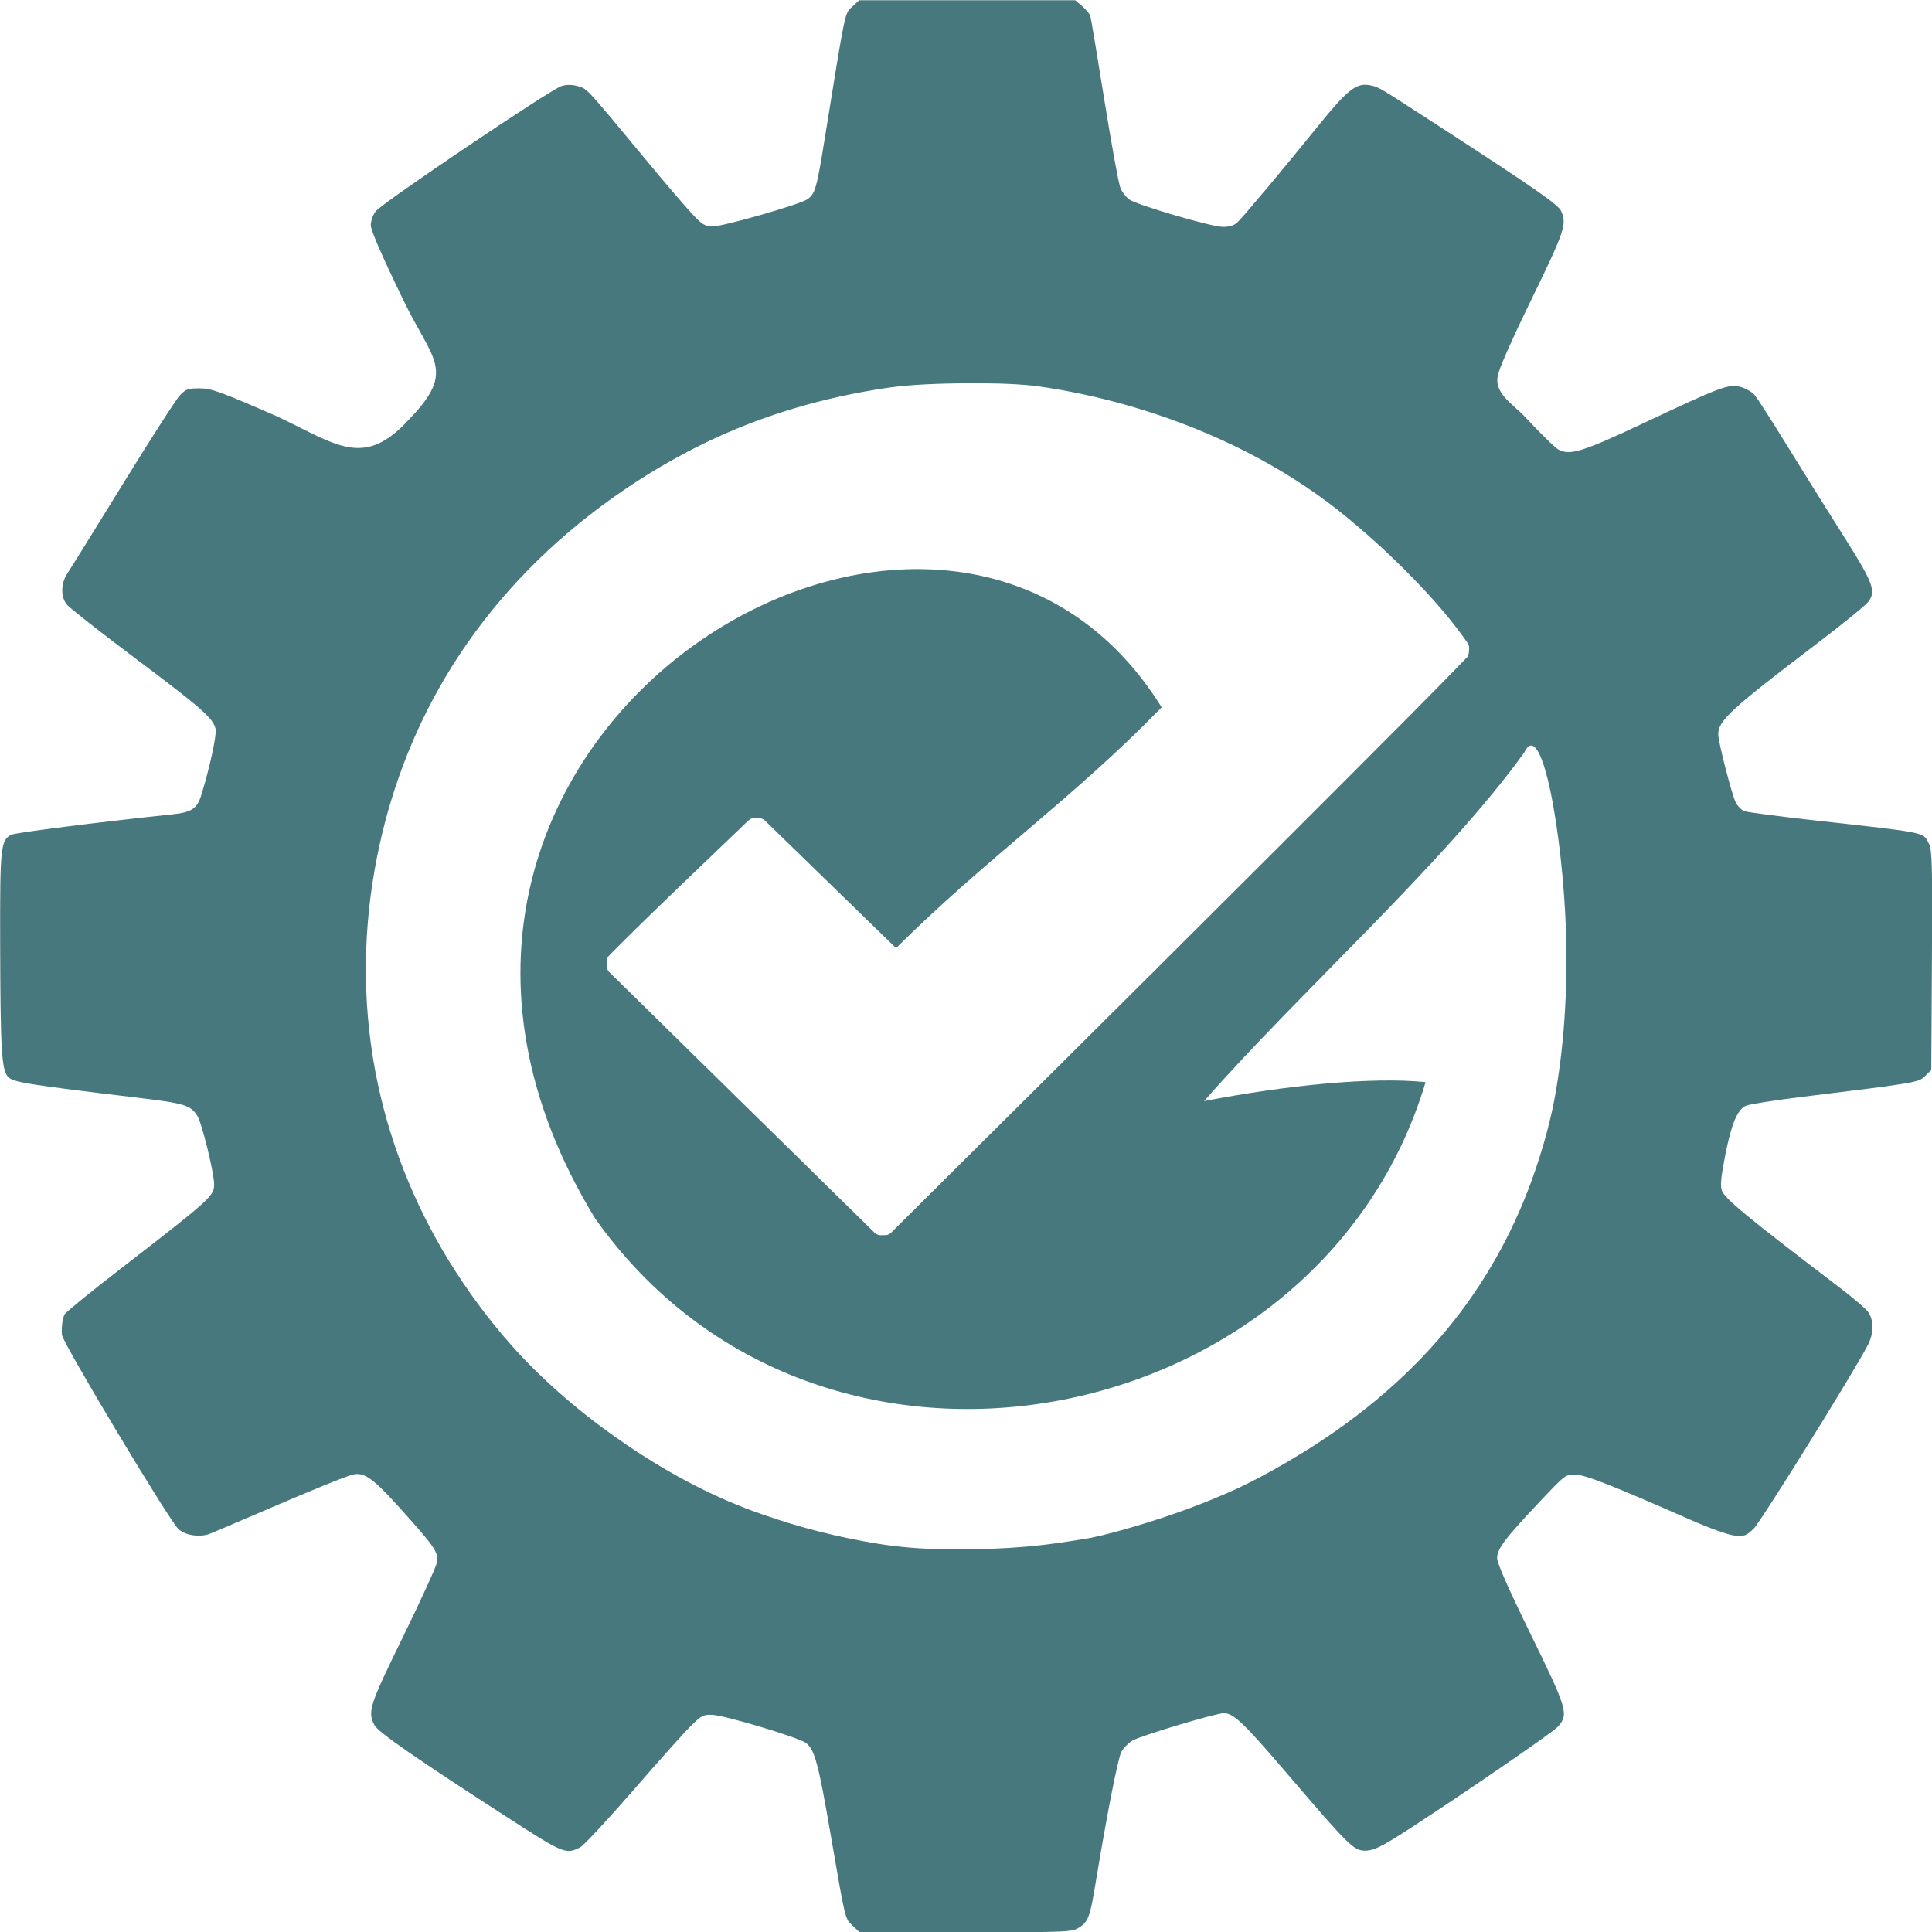 <?xml version="1.0" encoding="UTF-8" standalone="no"?>
<!-- Created with Inkscape (http://www.inkscape.org/) -->

<svg
   version="1.1"
   id="svg1"
   width="750"
   height="750"
   viewBox="0 0 750 750"
   xml:space="preserve"
   sodipodi:docname="uitaf_logo3.svg"
   inkscape:version="1.3.2 (091e20e, 2023-11-25)"
   xmlns:inkscape="http://www.inkscape.org/namespaces/inkscape"
   xmlns:sodipodi="http://sodipodi.sourceforge.net/DTD/sodipodi-0.dtd"
   xmlns="http://www.w3.org/2000/svg"
   xmlns:svg="http://www.w3.org/2000/svg"><sodipodi:namedview
     id="namedview1"
     pagecolor="#ffffff"
     bordercolor="#000000"
     borderopacity="0.25"
     inkscape:showpageshadow="2"
     inkscape:pageopacity="0.0"
     inkscape:pagecheckerboard="0"
     inkscape:deskcolor="#d1d1d1"
     inkscape:zoom="0.52916893"
     inkscape:cx="258.89653"
     inkscape:cy="424.25015"
     inkscape:window-width="2056"
     inkscape:window-height="1286"
     inkscape:window-x="0"
     inkscape:window-y="43"
     inkscape:window-maximized="0"
     inkscape:current-layer="g1" /><defs
     id="defs1" /><g
     id="g1"
     transform="translate(-146.817,-123.661)"><path
       id="path111"
       style="fill:#46787d;fill-opacity:1;stroke-width:0.899;stroke-dasharray:none"
       d="m 480.345,123.763 -2.699,2.486 c -2.952,2.721 -2.498,0.541 -10.742,51.688 -3.047,18.903 -3.685,21.094 -6.746,23.123 -3.108,2.06 -32.408,10.459 -36.488,10.459 -3.256,0 -4.135,-0.529 -8.354,-5.043 -2.592,-2.774 -9.833,-11.222 -16.09,-18.773 -25.205,-30.42 -24.329,-29.463 -27.867,-30.535 -2.284,-0.692 -4.358,-0.736 -6.49,-0.141 -3.981,1.112 -69.628,45.354 -72.193,48.654 -1.067,1.372 -1.916,3.768 -1.916,5.408 0,1.953 4.257,11.743 12.631,29.055 11.296,23.53 20.74,27.181 2.232,46.324 -17.549,19.25 -27.993,9.841 -50.986,-1.049 -22.303,-9.744 -25.699,-10.979 -30.248,-11 -4.536,-0.021 -5.422,0.287 -7.721,2.689 -1.428,1.493 -11.375,16.963 -22.104,34.379 -10.729,17.415 -20.432,33.044 -21.562,34.73 -2.57,3.834 -2.696,8.986 -0.295,12.074 0.968,1.246 13.083,10.763 26.922,21.15 25.493,19.135 29.845,22.957 30.881,27.131 0.54,2.178 -2.338,15.477 -5.613,25.938 -1.584,5.06 -3.766,6.495 -11.031,7.262 -28.664,3.025 -61.258,7.151 -62.713,7.939 -4.082,2.21 -4.352,4.863 -4.27,41.746 0.095,42.211 0.546,49.693 3.158,52.336 1.985,2.008 7.351,2.858 51.305,8.131 16.986,2.038 19.436,2.795 22.043,6.82 1.778,2.745 6.522,22.042 6.551,26.648 0.029,4.536 -1.346,5.777 -36.432,32.902 -11.442,8.846 -21.158,16.757 -21.592,17.58 -0.822,1.56 -1.238,4.654 -1.068,7.943 0.149,2.9 41.521,71.882 45.221,75.398 2.627,2.497 8.453,3.353 12.311,1.809 1.608,-0.644 9.761,-4.115 18.121,-7.713 21.412,-9.215 34.468,-14.542 37.324,-15.225 4.424,-1.057 7.932,1.499 18.979,13.812 12.914,14.395 14.266,16.403 13.639,20.275 -0.258,1.597 -6.141,14.501 -13.074,28.678 -13.165,26.918 -13.91,29.212 -11.215,34.486 1.379,2.698 16.498,13.173 52.766,36.561 20.693,13.344 21.67,13.737 27.15,10.869 1.395,-0.73 10.586,-10.603 20.422,-21.939 9.836,-11.337 19.956,-22.647 22.488,-25.135 4.176,-4.101 4.955,-4.506 8.371,-4.336 5.081,0.253 33.487,8.785 36.352,10.92 3.332,2.483 4.816,7.94 9.416,34.639 5.998,34.812 5.664,33.433 8.713,36.314 l 2.678,2.529 h 41.152 c 39.877,0 41.246,-0.059 44.109,-1.85 3.416,-2.136 4.227,-4.266 6.193,-16.246 4.435,-27.02 8.869,-49.645 10.186,-51.988 0.829,-1.475 2.776,-3.433 4.33,-4.352 3.157,-1.866 32.343,-10.609 35.395,-10.604 3.831,0.007 7.644,3.633 24.361,23.174 24.308,28.413 26.112,30.199 30.504,30.199 2.719,0 5.369,-1.105 11.096,-4.623 14.534,-8.929 61.199,-40.754 63.631,-43.396 4.442,-4.826 3.881,-6.757 -10.506,-36.148 -8.674,-17.721 -12.965,-27.459 -12.965,-29.43 0,-3.577 3.038,-7.586 16.748,-22.107 9.732,-10.308 9.859,-10.404 13.75,-10.279 3.898,0.125 14.455,4.279 44.6,17.549 7.479,3.292 14.714,5.874 17.113,6.107 3.75,0.365 4.467,0.107 7.357,-2.641 2.739,-2.604 39.534,-61.794 44.475,-71.543 2.256,-4.451 2.199,-9.779 -0.135,-12.781 -1.009,-1.298 -5.869,-5.436 -10.801,-9.195 -36.22,-27.606 -44.783,-34.665 -45.871,-37.805 -0.653,-1.885 -0.326,-5.312 1.295,-13.555 2.416,-12.289 4.702,-17.79 8.035,-19.338 1.229,-0.571 11.087,-2.125 21.906,-3.455 44.882,-5.518 45.232,-5.58 47.762,-8.139 l 2.311,-2.336 0.25,-42.498 c 0.216,-36.818 0.066,-42.855 -1.127,-45.188 -2.413,-4.721 -0.04,-4.229 -44.219,-9.139 -13.983,-1.554 -26.336,-3.176 -27.451,-3.605 -1.115,-0.429 -2.63,-1.956 -3.365,-3.395 -1.512,-2.959 -6.795,-23.49 -6.795,-26.406 0,-5.342 4.754,-9.719 38.156,-35.131 9.921,-7.548 18.911,-14.844 19.979,-16.215 3.321,-4.262 2.17,-7.307 -10.045,-26.564 -6.12,-9.648 -15.88,-25.278 -21.689,-34.732 -5.809,-9.454 -11.382,-18.111 -12.387,-19.236 -1.004,-1.125 -3.429,-2.482 -5.387,-3.016 -4.529,-1.234 -7.567,-0.098 -37.688,14.104 -23.388,11.027 -28.493,12.619 -32.928,10.268 -1.309,-0.694 -7.257,-6.511 -13.215,-12.928 -4.176,-4.497 -11.753,-8.831 -10.404,-15.516 0.278,-2.496 4.866,-12.966 13.064,-29.814 12.96,-26.635 13.851,-29.287 11.547,-34.404 -1.109,-2.462 -10.203,-8.79 -46.301,-32.215 -24.735,-16.051 -24.351,-15.819 -27.426,-16.502 -5.726,-1.272 -8.908,1.213 -21.451,16.762 -12.351,15.311 -28.597,34.687 -30.576,36.467 -1.295,1.165 -3.156,1.7 -5.717,1.643 -4.553,-0.102 -32.699,-8.344 -36.025,-10.549 -1.29,-0.855 -2.901,-2.901 -3.58,-4.545 -0.679,-1.644 -3.477,-16.981 -6.217,-34.082 -2.74,-17.101 -5.189,-31.788 -5.443,-32.637 -0.255,-0.849 -1.679,-2.58 -3.166,-3.846 l -2.703,-2.299 h -41.943 z m 41.09,148.66 c 9.063,-0.014 18.152,0.052 27.172,1.035 14.293,1.938 28.409,5.152 42.182,9.43 27.124,8.502 53.093,21.246 75.496,38.844 11.47,9.161 22.298,19.128 32.363,29.814 6.384,6.766 12.43,13.87 17.752,21.508 0.819,0.96 0.82,2.272 0.65,3.457 0.034,0.806 -0.282,1.518 -0.633,2.227 -7.318,7.551 -14.691,15.051 -22.096,22.518 -66.467,66.784 -133.373,133.126 -200.191,199.559 -0.793,0.65 -1.345,1.662 -2.346,2 -0.803,0.508 -1.745,0.313 -2.643,0.35 -0.868,0.149 -1.633,-0.24 -2.408,-0.57 -34.028,-33.427 -68.058,-66.854 -102.086,-100.281 -0.62,-0.74 -1.578,-1.25 -1.922,-2.178 -0.538,-0.838 -0.372,-1.819 -0.396,-2.762 -0.142,-0.839 0.208,-1.583 0.541,-2.33 1.672,-1.803 3.487,-3.511 5.213,-5.277 15.368,-15.273 31.11,-30.163 46.742,-45.164 1.047,-0.936 1.982,-2.031 3.098,-2.867 0.93,-0.642 2.075,-0.536 3.146,-0.512 0.82,-0.127 1.536,0.271 2.273,0.566 17.105,16.64 34.21,33.28 51.314,49.92 35.478,-35.205 68.268,-57.643 103.112,-93.462 -85.806,-138.382 -332.627,13.556 -220.002,198.299 86.964,123.194 281.646,83.969 322.461,-52.798 -20.662,-2.151 -54.145,1.191 -85.98,7.359 36.1,-41.299 93.19,-92.233 124.218,-135.228 7.032,-14.971 15.134,33.09 16.267,69.666 0.642,22.426 -0.6,44.984 -4.906,67.031 -1.81,8.754 -4.273,17.369 -7.174,25.822 -7.131,20.786 -17.631,40.442 -31.227,57.723 -15.942,20.348 -35.997,37.223 -57.893,50.844 -8.333,5.121 -16.836,9.997 -25.676,14.195 -13.118,6.087 -26.771,10.975 -40.629,15.084 -5.685,1.637 -11.379,3.281 -17.184,4.441 -7.255,1.232 -14.536,2.351 -21.857,3.113 -12.528,1.191 -25.135,1.516 -37.713,1.178 -7.617,-0.148 -15.22,-0.827 -22.742,-2.029 -15.176,-2.443 -30.138,-6.226 -44.652,-11.287 -18.485,-6.349 -35.883,-15.587 -52.076,-26.479 -15.293,-10.313 -29.64,-22.109 -42.275,-35.568 -9.217,-9.904 -17.492,-20.676 -24.832,-32.037 -14.384,-22.236 -24.835,-47.046 -30.361,-72.959 -5.876,-27.385 -6.152,-55.899 -1.254,-83.457 4.294,-24.441 12.56,-48.214 24.705,-69.871 13.857,-24.806 32.74,-46.691 54.781,-64.574 14.609,-11.813 30.474,-22.1 47.328,-30.414 22.769,-11.307 47.468,-18.47 72.586,-22.145 9.855,-1.344 19.819,-1.581 29.752,-1.732 z"
       sodipodi:nodetypes="ccsssscscssccccscssssssscssscssssssssssssssssssccssssscssssssssssssscssssccccssssssssssssscssssssssssscccccccccccccccccccccccccccccccccccccccccccccccccccccc" /></g></svg>
